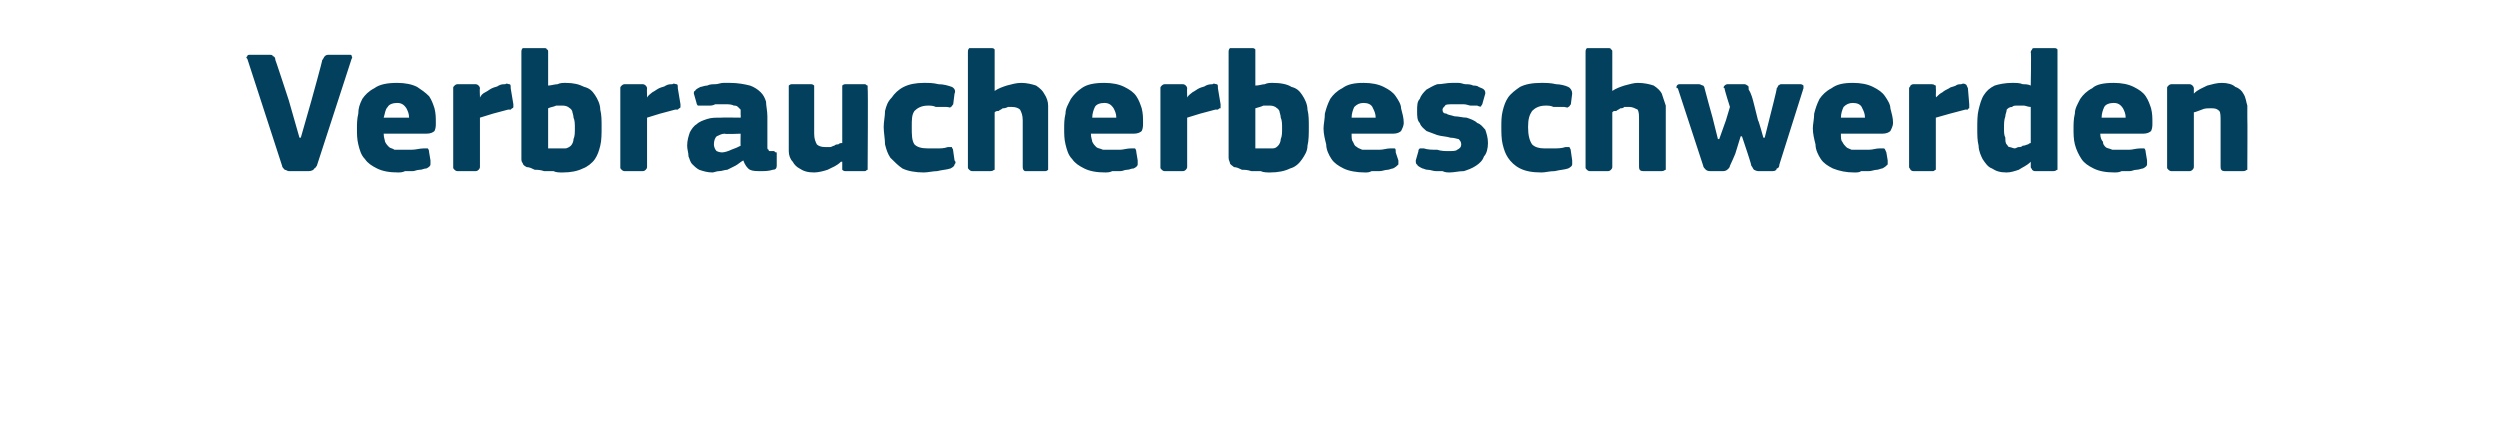 <?xml version="1.0" standalone="no"?><!DOCTYPE svg PUBLIC "-//W3C//DTD SVG 1.1//EN" "http://www.w3.org/Graphics/SVG/1.1/DTD/svg11.dtd"><svg xmlns="http://www.w3.org/2000/svg" version="1.1" width="187px" height="32.3px" viewBox="0 -3 187 32.3" style="top:-3px">  <desc>Verbraucherbeschwerden</desc>  <defs/>  <g id="Polygon25851">    <path d="M 21.6 4.5 L 22.4 7.3 L 22.5 7.3 L 23.3 4.5 C 23.3 4.5 24.13 1.51 24.1 1.5 C 24.2 1.4 24.2 1.3 24.3 1.2 C 24.4 1.1 24.5 1.1 24.6 1.1 C 24.6 1.1 26.1 1.1 26.1 1.1 C 26.3 1.1 26.3 1.1 26.3 1.2 C 26.4 1.3 26.3 1.4 26.3 1.4 C 26.3 1.4 23.7 9.4 23.7 9.4 C 23.6 9.5 23.6 9.6 23.5 9.6 C 23.5 9.7 23.3 9.8 23.1 9.8 C 23.1 9.8 21.6 9.8 21.6 9.8 C 21.5 9.8 21.4 9.7 21.3 9.7 C 21.2 9.6 21.1 9.5 21.1 9.4 C 21.1 9.4 18.5 1.4 18.5 1.4 C 18.4 1.3 18.4 1.3 18.5 1.2 C 18.5 1.1 18.6 1.1 18.7 1.1 C 18.7 1.1 20.1 1.1 20.1 1.1 C 20.3 1.1 20.4 1.1 20.4 1.2 C 20.5 1.2 20.6 1.3 20.6 1.5 C 20.61 1.47 21.6 4.5 21.6 4.5 Z M 28.7 7 C 28.7 7.3 28.8 7.5 28.8 7.6 C 28.9 7.8 29 7.9 29.1 8 C 29.2 8.1 29.4 8.1 29.5 8.2 C 29.7 8.2 29.9 8.2 30.1 8.2 C 30.3 8.2 30.6 8.2 30.8 8.2 C 31.1 8.2 31.4 8.1 31.7 8.1 C 31.8 8.1 31.9 8.1 32 8.1 C 32 8.1 32.1 8.2 32.1 8.4 C 32.1 8.4 32.2 9 32.2 9 C 32.2 9.1 32.2 9.2 32.2 9.3 C 32.2 9.4 32.1 9.5 31.9 9.6 C 31.7 9.6 31.6 9.7 31.4 9.7 C 31.2 9.7 31 9.8 30.9 9.8 C 30.7 9.8 30.5 9.8 30.3 9.8 C 30.1 9.9 29.9 9.9 29.8 9.9 C 29.1 9.9 28.6 9.8 28.2 9.6 C 27.8 9.4 27.5 9.2 27.3 8.9 C 27 8.6 26.9 8.2 26.8 7.8 C 26.7 7.4 26.7 7 26.7 6.6 C 26.7 6.3 26.7 5.9 26.8 5.5 C 26.8 5.1 26.9 4.8 27.1 4.4 C 27.3 4.1 27.6 3.8 28 3.6 C 28.4 3.3 29 3.2 29.7 3.2 C 30.3 3.2 30.8 3.3 31.2 3.5 C 31.5 3.7 31.8 3.9 32.1 4.2 C 32.3 4.5 32.4 4.8 32.5 5.1 C 32.6 5.5 32.6 5.8 32.6 6.2 C 32.6 6.4 32.6 6.6 32.5 6.8 C 32.4 6.9 32.2 7 31.9 7 C 31.9 7 28.7 7 28.7 7 Z M 29.7 4.7 C 29.4 4.7 29.1 4.8 29 5 C 28.8 5.2 28.8 5.5 28.7 5.8 C 28.7 5.8 30.6 5.8 30.6 5.8 C 30.6 5.5 30.5 5.3 30.4 5.1 C 30.2 4.8 30 4.7 29.7 4.7 Z M 35.9 4.2 C 35.9 4.2 35.9 4.26 35.9 4.3 C 36 4.1 36.1 4 36.3 3.9 C 36.5 3.8 36.6 3.7 36.8 3.6 C 37 3.5 37.2 3.5 37.3 3.4 C 37.5 3.3 37.6 3.3 37.8 3.3 C 37.9 3.2 38 3.3 38.1 3.3 C 38.2 3.3 38.2 3.4 38.2 3.6 C 38.2 3.6 38.4 4.8 38.4 4.8 C 38.4 4.9 38.4 4.9 38.4 5 C 38.4 5 38.4 5.1 38.3 5.1 C 38.3 5.1 38.3 5.1 38.2 5.2 C 38.2 5.2 38.1 5.2 38 5.2 C 37.2 5.4 36.5 5.6 35.9 5.8 C 35.9 5.8 35.9 9.5 35.9 9.5 C 35.9 9.5 35.9 9.6 35.8 9.7 C 35.8 9.7 35.7 9.8 35.6 9.8 C 35.6 9.8 34.2 9.8 34.2 9.8 C 34.1 9.8 34 9.7 34 9.7 C 33.9 9.6 33.9 9.6 33.9 9.5 C 33.9 9.5 33.9 3.6 33.9 3.6 C 33.9 3.5 33.9 3.5 34 3.4 C 34 3.4 34.1 3.3 34.2 3.3 C 34.2 3.3 35.6 3.3 35.6 3.3 C 35.7 3.3 35.8 3.4 35.8 3.4 C 35.9 3.5 35.9 3.6 35.9 3.6 C 35.87 3.61 35.9 4.2 35.9 4.2 Z M 41 3.4 C 41.2 3.4 41.5 3.3 41.7 3.3 C 41.9 3.2 42.1 3.2 42.3 3.2 C 42.9 3.2 43.3 3.3 43.7 3.5 C 44.1 3.6 44.3 3.8 44.5 4.1 C 44.7 4.4 44.9 4.8 44.9 5.2 C 45 5.6 45 6 45 6.5 C 45 7 45 7.5 44.9 7.9 C 44.8 8.3 44.7 8.6 44.5 8.9 C 44.3 9.2 43.9 9.5 43.6 9.6 C 43.2 9.8 42.7 9.9 42.1 9.9 C 41.8 9.9 41.6 9.9 41.4 9.8 C 41.1 9.8 40.9 9.8 40.7 9.8 C 40.4 9.7 40.2 9.7 40 9.7 C 39.8 9.6 39.6 9.5 39.4 9.5 C 39.2 9.4 39.1 9.3 39.1 9.2 C 39 9.1 39 9 39 8.8 C 39 8.8 39 0.9 39 0.9 C 39 0.8 39 0.7 39.1 0.6 C 39.1 0.6 39.2 0.6 39.3 0.6 C 39.3 0.6 40.7 0.6 40.7 0.6 C 40.8 0.6 40.9 0.6 40.9 0.7 C 41 0.7 41 0.8 41 0.9 C 41 0.9 41 3.4 41 3.4 Z M 43 6.6 C 43 6.3 43 6 42.9 5.8 C 42.9 5.6 42.8 5.4 42.8 5.3 C 42.7 5.1 42.6 5.1 42.5 5 C 42.3 4.9 42.2 4.9 42 4.9 C 41.9 4.9 41.7 4.9 41.6 4.9 C 41.4 5 41.2 5 41 5.1 C 41 5.1 41 8.1 41 8.1 C 41.1 8.1 41.3 8.1 41.4 8.1 C 41.6 8.1 41.7 8.1 41.9 8.1 C 42 8.1 42.2 8.1 42.3 8.1 C 42.4 8.1 42.6 8 42.7 7.9 C 42.8 7.8 42.9 7.6 42.9 7.4 C 43 7.2 43 6.9 43 6.6 Z M 48.4 4.2 C 48.4 4.2 48.4 4.26 48.4 4.3 C 48.5 4.1 48.7 4 48.8 3.9 C 49 3.8 49.1 3.7 49.3 3.6 C 49.5 3.5 49.7 3.5 49.8 3.4 C 50 3.3 50.1 3.3 50.3 3.3 C 50.4 3.2 50.5 3.3 50.6 3.3 C 50.7 3.3 50.7 3.4 50.7 3.6 C 50.7 3.6 50.9 4.8 50.9 4.8 C 50.9 4.9 50.9 4.9 50.9 5 C 50.9 5 50.9 5.1 50.8 5.1 C 50.8 5.1 50.8 5.1 50.7 5.2 C 50.7 5.2 50.6 5.2 50.5 5.2 C 49.7 5.4 49 5.6 48.4 5.8 C 48.4 5.8 48.4 9.5 48.4 9.5 C 48.4 9.5 48.4 9.6 48.3 9.7 C 48.3 9.7 48.2 9.8 48.1 9.8 C 48.1 9.8 46.7 9.8 46.7 9.8 C 46.6 9.8 46.5 9.7 46.5 9.7 C 46.4 9.6 46.4 9.6 46.4 9.5 C 46.4 9.5 46.4 3.6 46.4 3.6 C 46.4 3.5 46.4 3.5 46.5 3.4 C 46.5 3.4 46.6 3.3 46.7 3.3 C 46.7 3.3 48.1 3.3 48.1 3.3 C 48.2 3.3 48.3 3.4 48.3 3.4 C 48.4 3.5 48.4 3.6 48.4 3.6 C 48.38 3.61 48.4 4.2 48.4 4.2 Z M 55.4 7 C 55.4 7 54.21 7.05 54.2 7 C 54 7 53.8 7.1 53.6 7.2 C 53.5 7.3 53.4 7.5 53.4 7.8 C 53.4 8 53.5 8.2 53.6 8.3 C 53.6 8.3 53.8 8.4 54 8.4 C 54.2 8.4 54.5 8.3 54.7 8.2 C 55 8.1 55.2 8 55.4 7.9 C 55.38 7.92 55.4 7 55.4 7 Z M 55.6 9 C 55.4 9.1 55.2 9.3 55 9.4 C 54.8 9.5 54.6 9.6 54.4 9.7 C 54.2 9.7 54 9.8 53.8 9.8 C 53.6 9.8 53.4 9.9 53.3 9.9 C 52.9 9.9 52.6 9.8 52.3 9.7 C 52.1 9.6 51.9 9.4 51.8 9.3 C 51.6 9.1 51.6 8.9 51.5 8.7 C 51.5 8.4 51.4 8.2 51.4 7.9 C 51.4 7.5 51.5 7.2 51.6 6.9 C 51.7 6.7 51.9 6.4 52.1 6.3 C 52.3 6.1 52.6 6 52.9 5.9 C 53.2 5.8 53.5 5.8 53.9 5.8 C 53.93 5.78 55.4 5.8 55.4 5.8 C 55.4 5.8 55.42 5.58 55.4 5.6 C 55.4 5.4 55.4 5.3 55.4 5.2 C 55.3 5.1 55.3 5.1 55.2 5 C 55.1 4.9 55 4.9 54.9 4.9 C 54.7 4.8 54.5 4.8 54.3 4.8 C 54.2 4.8 54.1 4.8 53.9 4.8 C 53.8 4.8 53.6 4.8 53.5 4.8 C 53.3 4.9 53.2 4.9 53 4.9 C 52.8 4.9 52.7 4.9 52.6 4.9 C 52.4 4.9 52.3 4.9 52.2 4.9 C 52.2 4.9 52.1 4.8 52.1 4.7 C 52.1 4.7 51.9 4 51.9 4 C 51.9 3.9 51.9 3.8 52 3.8 C 52 3.7 52.2 3.6 52.4 3.5 C 52.5 3.5 52.7 3.4 52.9 3.4 C 53.1 3.3 53.3 3.3 53.5 3.3 C 53.7 3.3 53.9 3.2 54.1 3.2 C 54.3 3.2 54.4 3.2 54.6 3.2 C 55.2 3.2 55.7 3.3 56.1 3.4 C 56.4 3.5 56.7 3.7 56.9 3.9 C 57.1 4.1 57.2 4.3 57.3 4.6 C 57.3 4.9 57.4 5.3 57.4 5.7 C 57.4 5.7 57.4 7.7 57.4 7.7 C 57.4 7.9 57.4 8 57.4 8 C 57.4 8.1 57.4 8.2 57.5 8.2 C 57.5 8.3 57.5 8.3 57.6 8.3 C 57.7 8.3 57.8 8.3 57.9 8.3 C 58 8.4 58 8.4 58.1 8.4 C 58.1 8.4 58.1 8.5 58.1 8.6 C 58.1 8.6 58.1 9.4 58.1 9.4 C 58.1 9.6 58 9.7 57.8 9.7 C 57.5 9.8 57.2 9.8 56.9 9.8 C 56.6 9.8 56.3 9.8 56.1 9.7 C 55.9 9.6 55.7 9.3 55.6 9 C 55.6 9 55.6 9 55.6 9 Z M 64.9 9.5 C 64.9 9.6 64.9 9.6 64.9 9.7 C 64.8 9.7 64.8 9.8 64.7 9.8 C 64.7 9.8 63.2 9.8 63.2 9.8 C 63.1 9.8 63 9.7 63 9.7 C 63 9.6 63 9.5 63 9.5 C 63 9.5 63 9.2 63 9.2 C 63 9.2 63 9.1 63 9.1 C 63 9.1 62.9 9.1 62.9 9.1 C 62.6 9.4 62.3 9.5 61.9 9.7 C 61.6 9.8 61.2 9.9 60.9 9.9 C 60.4 9.9 60.1 9.8 59.8 9.6 C 59.6 9.5 59.4 9.3 59.3 9.1 C 59.1 8.9 59 8.6 59 8.3 C 59 8 59 7.7 59 7.4 C 59 7.4 59 3.6 59 3.6 C 59 3.6 59 3.5 59 3.4 C 59 3.4 59.1 3.3 59.2 3.3 C 59.2 3.3 60.7 3.3 60.7 3.3 C 60.8 3.3 60.9 3.4 60.9 3.4 C 60.9 3.5 60.9 3.5 60.9 3.6 C 60.9 3.6 60.9 7 60.9 7 C 60.9 7.4 61 7.6 61.1 7.8 C 61.2 7.9 61.4 8 61.7 8 C 61.8 8 62 8 62.1 8 C 62.2 8 62.3 7.9 62.4 7.9 C 62.5 7.8 62.6 7.8 62.7 7.8 C 62.8 7.7 62.9 7.7 63 7.7 C 63 7.7 63 3.6 63 3.6 C 63 3.6 63 3.5 63 3.4 C 63 3.4 63.1 3.3 63.2 3.3 C 63.2 3.3 64.7 3.3 64.7 3.3 C 64.8 3.3 64.8 3.4 64.9 3.4 C 64.9 3.5 64.9 3.5 64.9 3.6 C 64.94 3.63 64.9 9.5 64.9 9.5 C 64.9 9.5 64.94 9.48 64.9 9.5 Z M 71.4 9 C 71.5 9.1 71.5 9.2 71.4 9.3 C 71.4 9.4 71.3 9.5 71.1 9.6 C 70.8 9.7 70.5 9.7 70.1 9.8 C 69.8 9.8 69.4 9.9 69.1 9.9 C 68.5 9.9 67.9 9.8 67.5 9.6 C 67.2 9.4 66.9 9.1 66.6 8.8 C 66.4 8.5 66.3 8.2 66.2 7.8 C 66.2 7.4 66.1 6.9 66.1 6.5 C 66.1 6.1 66.2 5.7 66.2 5.3 C 66.3 4.9 66.4 4.6 66.7 4.3 C 66.9 4 67.2 3.7 67.6 3.5 C 68 3.3 68.5 3.2 69.1 3.2 C 69.5 3.2 69.8 3.2 70.2 3.3 C 70.6 3.3 70.9 3.4 71.2 3.5 C 71.4 3.6 71.5 3.8 71.4 4 C 71.4 4 71.3 4.8 71.3 4.8 C 71.2 4.9 71.2 5 71.1 5 C 71.1 5.1 71 5 70.8 5 C 70.5 5 70.3 5 70 5 C 69.8 4.9 69.6 4.9 69.4 4.9 C 68.9 4.9 68.6 5.1 68.4 5.3 C 68.2 5.6 68.2 5.9 68.2 6.5 C 68.2 7.1 68.2 7.5 68.4 7.8 C 68.6 8 68.9 8.1 69.4 8.1 C 69.5 8.1 69.8 8.1 70.1 8.1 C 70.4 8.1 70.6 8.1 70.9 8 C 71.1 8 71.2 8 71.2 8 C 71.2 8.1 71.3 8.1 71.3 8.3 C 71.3 8.3 71.4 9 71.4 9 Z M 78.4 9.5 C 78.4 9.5 78.4 9.6 78.4 9.7 C 78.4 9.7 78.3 9.8 78.2 9.8 C 78.2 9.8 76.7 9.8 76.7 9.8 C 76.6 9.8 76.5 9.7 76.5 9.5 C 76.5 9.3 76.5 9.1 76.5 8.8 C 76.5 8.4 76.5 8.1 76.5 7.7 C 76.5 7.3 76.5 7 76.5 6.7 C 76.5 6.3 76.5 6.1 76.5 6 C 76.5 5.6 76.4 5.4 76.3 5.2 C 76.2 5.1 76 5 75.7 5 C 75.6 5 75.5 5 75.4 5 C 75.2 5.1 75.1 5.1 75 5.1 C 74.9 5.2 74.8 5.2 74.7 5.3 C 74.6 5.3 74.5 5.3 74.4 5.4 C 74.4 5.4 74.4 9.5 74.4 9.5 C 74.4 9.5 74.4 9.6 74.4 9.7 C 74.3 9.7 74.3 9.8 74.1 9.8 C 74.1 9.8 72.7 9.8 72.7 9.8 C 72.6 9.8 72.5 9.7 72.5 9.7 C 72.4 9.6 72.4 9.6 72.4 9.5 C 72.4 9.5 72.4 0.9 72.4 0.9 C 72.4 0.8 72.4 0.7 72.5 0.6 C 72.5 0.6 72.6 0.6 72.7 0.6 C 72.7 0.6 74.1 0.6 74.1 0.6 C 74.3 0.6 74.3 0.6 74.4 0.7 C 74.4 0.7 74.4 0.8 74.4 0.9 C 74.4 0.9 74.4 3.8 74.4 3.8 C 74.7 3.6 75 3.5 75.3 3.4 C 75.7 3.3 76 3.2 76.4 3.2 C 76.8 3.2 77.2 3.3 77.5 3.4 C 77.8 3.6 78 3.8 78.1 4 C 78.3 4.3 78.4 4.6 78.4 4.9 C 78.4 5.2 78.4 5.5 78.4 5.8 C 78.4 5.8 78.4 9.5 78.4 9.5 Z M 81.6 7 C 81.6 7.3 81.7 7.5 81.7 7.6 C 81.8 7.8 81.9 7.9 82 8 C 82.1 8.1 82.3 8.1 82.5 8.2 C 82.6 8.2 82.8 8.2 83 8.2 C 83.2 8.2 83.5 8.2 83.8 8.2 C 84 8.2 84.3 8.1 84.6 8.1 C 84.7 8.1 84.9 8.1 84.9 8.1 C 84.9 8.1 85 8.2 85 8.4 C 85 8.4 85.1 9 85.1 9 C 85.1 9.1 85.1 9.2 85.1 9.3 C 85.1 9.4 85 9.5 84.8 9.6 C 84.6 9.6 84.5 9.7 84.3 9.7 C 84.1 9.7 84 9.8 83.8 9.8 C 83.6 9.8 83.4 9.8 83.2 9.8 C 83 9.9 82.8 9.9 82.7 9.9 C 82 9.9 81.5 9.8 81.1 9.6 C 80.7 9.4 80.4 9.2 80.2 8.9 C 79.9 8.6 79.8 8.2 79.7 7.8 C 79.6 7.4 79.6 7 79.6 6.6 C 79.6 6.3 79.6 5.9 79.7 5.5 C 79.7 5.1 79.9 4.8 80.1 4.4 C 80.3 4.1 80.6 3.8 80.9 3.6 C 81.3 3.3 81.9 3.2 82.6 3.2 C 83.2 3.2 83.7 3.3 84.1 3.5 C 84.5 3.7 84.8 3.9 85 4.2 C 85.2 4.5 85.3 4.8 85.4 5.1 C 85.5 5.5 85.5 5.8 85.5 6.2 C 85.5 6.4 85.5 6.6 85.4 6.8 C 85.3 6.9 85.1 7 84.8 7 C 84.8 7 81.6 7 81.6 7 Z M 82.6 4.7 C 82.3 4.7 82 4.8 81.9 5 C 81.8 5.2 81.7 5.5 81.7 5.8 C 81.7 5.8 83.5 5.8 83.5 5.8 C 83.5 5.5 83.4 5.3 83.3 5.1 C 83.1 4.8 82.9 4.7 82.6 4.7 Z M 88.8 4.2 C 88.8 4.2 88.81 4.26 88.8 4.3 C 88.9 4.1 89.1 4 89.2 3.9 C 89.4 3.8 89.5 3.7 89.7 3.6 C 89.9 3.5 90.1 3.5 90.2 3.4 C 90.4 3.3 90.6 3.3 90.7 3.3 C 90.8 3.2 90.9 3.3 91 3.3 C 91.1 3.3 91.1 3.4 91.1 3.6 C 91.1 3.6 91.3 4.8 91.3 4.8 C 91.3 4.9 91.3 4.9 91.3 5 C 91.3 5 91.3 5.1 91.3 5.1 C 91.2 5.1 91.2 5.1 91.1 5.2 C 91.1 5.2 91 5.2 90.9 5.2 C 90.1 5.4 89.4 5.6 88.8 5.8 C 88.8 5.8 88.8 9.5 88.8 9.5 C 88.8 9.5 88.8 9.6 88.7 9.7 C 88.7 9.7 88.6 9.8 88.5 9.8 C 88.5 9.8 87.1 9.8 87.1 9.8 C 87 9.8 86.9 9.7 86.9 9.7 C 86.8 9.6 86.8 9.6 86.8 9.5 C 86.8 9.5 86.8 3.6 86.8 3.6 C 86.8 3.5 86.8 3.5 86.9 3.4 C 86.9 3.4 87 3.3 87.1 3.3 C 87.1 3.3 88.5 3.3 88.5 3.3 C 88.6 3.3 88.7 3.4 88.7 3.4 C 88.8 3.5 88.8 3.6 88.8 3.6 C 88.78 3.61 88.8 4.2 88.8 4.2 Z M 93.9 3.4 C 94.2 3.4 94.4 3.3 94.6 3.3 C 94.8 3.2 95 3.2 95.2 3.2 C 95.8 3.2 96.3 3.3 96.6 3.5 C 97 3.6 97.2 3.8 97.4 4.1 C 97.6 4.4 97.8 4.8 97.8 5.2 C 97.9 5.6 97.9 6 97.9 6.5 C 97.9 7 97.9 7.5 97.8 7.9 C 97.8 8.3 97.6 8.6 97.4 8.9 C 97.2 9.2 96.9 9.5 96.5 9.6 C 96.1 9.8 95.6 9.9 95 9.9 C 94.8 9.9 94.5 9.9 94.3 9.8 C 94 9.8 93.8 9.8 93.6 9.8 C 93.3 9.7 93.1 9.7 92.9 9.7 C 92.7 9.6 92.5 9.5 92.3 9.5 C 92.2 9.4 92 9.3 92 9.2 C 92 9.1 91.9 9 91.9 8.8 C 91.9 8.8 91.9 0.9 91.9 0.9 C 91.9 0.8 91.9 0.7 92 0.6 C 92 0.6 92.1 0.6 92.2 0.6 C 92.2 0.6 93.6 0.6 93.6 0.6 C 93.8 0.6 93.8 0.6 93.9 0.7 C 93.9 0.7 93.9 0.8 93.9 0.9 C 93.9 0.9 93.9 3.4 93.9 3.4 Z M 95.9 6.6 C 95.9 6.3 95.9 6 95.8 5.8 C 95.8 5.6 95.7 5.4 95.7 5.3 C 95.6 5.1 95.5 5.1 95.4 5 C 95.2 4.9 95.1 4.9 94.9 4.9 C 94.8 4.9 94.6 4.9 94.5 4.9 C 94.3 5 94.2 5 93.9 5.1 C 93.9 5.1 93.9 8.1 93.9 8.1 C 94.1 8.1 94.2 8.1 94.4 8.1 C 94.5 8.1 94.6 8.1 94.8 8.1 C 94.9 8.1 95.1 8.1 95.2 8.1 C 95.4 8.1 95.5 8 95.6 7.9 C 95.7 7.8 95.8 7.6 95.8 7.4 C 95.9 7.2 95.9 6.9 95.9 6.6 Z M 101.1 7 C 101.1 7.3 101.1 7.5 101.2 7.6 C 101.3 7.8 101.3 7.9 101.5 8 C 101.6 8.1 101.7 8.1 101.9 8.2 C 102.1 8.2 102.3 8.2 102.5 8.2 C 102.7 8.2 102.9 8.2 103.2 8.2 C 103.5 8.2 103.7 8.1 104 8.1 C 104.2 8.1 104.3 8.1 104.3 8.1 C 104.4 8.1 104.4 8.2 104.4 8.4 C 104.4 8.4 104.6 9 104.6 9 C 104.6 9.1 104.6 9.2 104.6 9.3 C 104.5 9.4 104.4 9.5 104.2 9.6 C 104.1 9.6 103.9 9.7 103.8 9.7 C 103.6 9.7 103.4 9.8 103.2 9.8 C 103 9.8 102.8 9.8 102.6 9.8 C 102.4 9.9 102.3 9.9 102.1 9.9 C 101.5 9.9 100.9 9.8 100.5 9.6 C 100.1 9.4 99.8 9.2 99.6 8.9 C 99.4 8.6 99.2 8.2 99.2 7.8 C 99.1 7.4 99 7 99 6.6 C 99 6.3 99.1 5.9 99.1 5.5 C 99.2 5.1 99.3 4.8 99.5 4.4 C 99.7 4.1 100 3.8 100.4 3.6 C 100.8 3.3 101.3 3.2 102 3.2 C 102.6 3.2 103.1 3.3 103.5 3.5 C 103.9 3.7 104.2 3.9 104.4 4.2 C 104.6 4.5 104.8 4.8 104.8 5.1 C 104.9 5.5 105 5.8 105 6.2 C 105 6.4 104.9 6.6 104.8 6.8 C 104.7 6.9 104.5 7 104.2 7 C 104.2 7 101.1 7 101.1 7 Z M 102 4.7 C 101.7 4.7 101.5 4.8 101.3 5 C 101.2 5.2 101.1 5.5 101.1 5.8 C 101.1 5.8 102.9 5.8 102.9 5.8 C 102.9 5.5 102.8 5.3 102.7 5.1 C 102.6 4.8 102.3 4.7 102 4.7 Z M 111.3 7.7 C 111.3 8.1 111.2 8.5 111 8.7 C 110.9 9 110.7 9.2 110.4 9.4 C 110.1 9.6 109.8 9.7 109.5 9.8 C 109.1 9.8 108.8 9.9 108.4 9.9 C 108.3 9.9 108.1 9.9 107.9 9.8 C 107.7 9.8 107.5 9.8 107.4 9.8 C 107.2 9.8 107 9.7 106.8 9.7 C 106.6 9.7 106.5 9.6 106.4 9.6 C 106.2 9.5 106 9.4 106 9.3 C 105.9 9.3 105.9 9.1 105.9 9 C 105.9 9 106.1 8.3 106.1 8.3 C 106.1 8.2 106.1 8.2 106.2 8.1 C 106.2 8.1 106.3 8.1 106.5 8.1 C 106.8 8.2 107.1 8.2 107.5 8.2 C 107.8 8.3 108.1 8.3 108.3 8.3 C 108.7 8.3 108.9 8.3 109 8.2 C 109.2 8.1 109.3 8 109.3 7.8 C 109.3 7.6 109.2 7.5 109.1 7.4 C 109 7.4 108.8 7.3 108.5 7.3 C 108.2 7.2 107.8 7.2 107.5 7.1 C 107.2 7 107 6.9 106.7 6.8 C 106.5 6.6 106.3 6.5 106.2 6.2 C 106 6 106 5.7 106 5.3 C 106 4.9 106 4.6 106.2 4.4 C 106.3 4.1 106.5 3.9 106.7 3.7 C 106.9 3.6 107.2 3.4 107.5 3.3 C 107.9 3.3 108.2 3.2 108.6 3.2 C 108.8 3.2 108.9 3.2 109.1 3.2 C 109.3 3.2 109.5 3.3 109.6 3.3 C 109.8 3.3 110 3.3 110.2 3.4 C 110.3 3.4 110.5 3.4 110.6 3.5 C 110.8 3.6 110.9 3.6 111 3.7 C 111.1 3.8 111.1 3.9 111.1 4 C 111.1 4 110.9 4.7 110.9 4.7 C 110.9 4.8 110.8 4.9 110.8 4.9 C 110.8 5 110.7 5 110.5 4.9 C 110.4 4.9 110.2 4.9 110 4.9 C 109.9 4.9 109.7 4.8 109.5 4.8 C 109.4 4.8 109.2 4.8 109.1 4.8 C 108.9 4.8 108.8 4.8 108.7 4.8 C 108.4 4.8 108.1 4.8 108.1 4.9 C 108 5 107.9 5.1 107.9 5.2 C 107.9 5.4 108 5.5 108.2 5.5 C 108.3 5.6 108.5 5.6 108.8 5.7 C 109.1 5.7 109.4 5.8 109.7 5.8 C 110 5.9 110.3 6 110.5 6.2 C 110.8 6.3 110.9 6.5 111.1 6.7 C 111.2 7 111.3 7.3 111.3 7.7 Z M 117.6 9 C 117.6 9.1 117.6 9.2 117.6 9.3 C 117.6 9.4 117.5 9.5 117.3 9.6 C 117 9.7 116.7 9.7 116.3 9.8 C 115.9 9.8 115.6 9.9 115.3 9.9 C 114.6 9.9 114.1 9.8 113.7 9.6 C 113.3 9.4 113 9.1 112.8 8.8 C 112.6 8.5 112.5 8.2 112.4 7.8 C 112.3 7.4 112.3 6.9 112.3 6.5 C 112.3 6.1 112.3 5.7 112.4 5.3 C 112.5 4.9 112.6 4.6 112.8 4.3 C 113 4 113.4 3.7 113.7 3.5 C 114.1 3.3 114.6 3.2 115.3 3.2 C 115.6 3.2 116 3.2 116.4 3.3 C 116.7 3.3 117.1 3.4 117.3 3.5 C 117.5 3.6 117.6 3.8 117.6 4 C 117.6 4 117.5 4.8 117.5 4.8 C 117.4 4.9 117.4 5 117.3 5 C 117.3 5.1 117.1 5 117 5 C 116.7 5 116.5 5 116.2 5 C 116 4.9 115.8 4.9 115.6 4.9 C 115.1 4.9 114.8 5.1 114.6 5.3 C 114.4 5.6 114.3 5.9 114.3 6.5 C 114.3 7.1 114.4 7.5 114.6 7.8 C 114.8 8 115.1 8.1 115.5 8.1 C 115.7 8.1 116 8.1 116.2 8.1 C 116.5 8.1 116.8 8.1 117.1 8 C 117.2 8 117.3 8 117.4 8 C 117.4 8.1 117.5 8.1 117.5 8.3 C 117.5 8.3 117.6 9 117.6 9 Z M 124.6 9.5 C 124.6 9.5 124.6 9.6 124.6 9.7 C 124.5 9.7 124.5 9.8 124.3 9.8 C 124.3 9.8 122.9 9.8 122.9 9.8 C 122.7 9.8 122.6 9.7 122.6 9.5 C 122.6 9.3 122.6 9.1 122.6 8.8 C 122.6 8.4 122.6 8.1 122.6 7.7 C 122.6 7.3 122.6 7 122.6 6.7 C 122.6 6.3 122.6 6.1 122.6 6 C 122.6 5.6 122.6 5.4 122.5 5.2 C 122.3 5.1 122.1 5 121.9 5 C 121.8 5 121.7 5 121.5 5 C 121.4 5.1 121.3 5.1 121.2 5.1 C 121.1 5.2 121 5.2 120.9 5.3 C 120.7 5.3 120.7 5.3 120.6 5.4 C 120.6 5.4 120.6 9.5 120.6 9.5 C 120.6 9.5 120.6 9.6 120.5 9.7 C 120.5 9.7 120.4 9.8 120.3 9.8 C 120.3 9.8 118.9 9.8 118.9 9.8 C 118.8 9.8 118.7 9.7 118.7 9.7 C 118.6 9.6 118.6 9.6 118.6 9.5 C 118.6 9.5 118.6 0.9 118.6 0.9 C 118.6 0.8 118.6 0.7 118.7 0.6 C 118.7 0.6 118.8 0.6 118.9 0.6 C 118.9 0.6 120.3 0.6 120.3 0.6 C 120.4 0.6 120.5 0.6 120.5 0.7 C 120.6 0.7 120.6 0.8 120.6 0.9 C 120.6 0.9 120.6 3.8 120.6 3.8 C 120.9 3.6 121.2 3.5 121.5 3.4 C 121.9 3.3 122.2 3.2 122.5 3.2 C 123 3.2 123.4 3.3 123.7 3.4 C 124 3.6 124.2 3.8 124.3 4 C 124.4 4.3 124.5 4.6 124.6 4.9 C 124.6 5.2 124.6 5.5 124.6 5.8 C 124.6 5.8 124.6 9.5 124.6 9.5 Z M 130.8 3.7 C 131 4 131.1 4.4 131.2 4.8 C 131.3 5.2 131.4 5.6 131.5 6 C 131.54 5.98 131.9 7.3 131.9 7.3 L 132 7.3 L 132.4 5.7 C 132.4 5.7 132.93 3.64 132.9 3.6 C 133 3.5 133 3.4 133 3.4 C 133.1 3.4 133.1 3.3 133.2 3.3 C 133.2 3.3 134.7 3.3 134.7 3.3 C 134.8 3.3 134.9 3.4 134.9 3.4 C 134.9 3.5 134.9 3.5 134.9 3.6 C 134.9 3.6 133.1 9.3 133.1 9.3 C 133.1 9.5 133 9.6 132.9 9.6 C 132.9 9.7 132.8 9.8 132.6 9.8 C 132.6 9.8 131.5 9.8 131.5 9.8 C 131.4 9.8 131.2 9.7 131.2 9.7 C 131.1 9.6 131.1 9.5 131 9.4 C 131.02 9.37 130.7 8.4 130.7 8.4 L 130.3 7.2 L 130.2 7.2 L 129.8 8.5 C 129.8 8.5 129.43 9.37 129.4 9.4 C 129.4 9.5 129.3 9.6 129.3 9.6 C 129.2 9.7 129.1 9.8 128.9 9.8 C 128.9 9.8 127.9 9.8 127.9 9.8 C 127.7 9.8 127.6 9.7 127.6 9.7 C 127.5 9.6 127.4 9.5 127.4 9.4 C 127.4 9.4 125.5 3.6 125.5 3.6 C 125.4 3.6 125.4 3.6 125.4 3.5 C 125.4 3.4 125.5 3.3 125.6 3.3 C 125.6 3.3 127.1 3.3 127.1 3.3 C 127.2 3.3 127.3 3.4 127.4 3.4 C 127.4 3.4 127.5 3.5 127.5 3.6 C 127.49 3.61 128.1 5.8 128.1 5.8 L 128.5 7.4 L 128.6 7.4 L 129.1 6 L 129.4 5 C 129.4 5 128.96 3.63 129 3.6 C 128.9 3.6 128.9 3.5 129 3.4 C 129 3.4 129.1 3.3 129.2 3.3 C 129.2 3.3 130.5 3.3 130.5 3.3 C 130.6 3.3 130.7 3.4 130.7 3.4 C 130.8 3.4 130.8 3.5 130.8 3.7 Z M 137.7 7 C 137.7 7.3 137.7 7.5 137.8 7.6 C 137.9 7.8 138 7.9 138.1 8 C 138.2 8.1 138.3 8.1 138.5 8.2 C 138.7 8.2 138.9 8.2 139.1 8.2 C 139.3 8.2 139.5 8.2 139.8 8.2 C 140.1 8.2 140.3 8.1 140.6 8.1 C 140.8 8.1 140.9 8.1 140.9 8.1 C 141 8.1 141 8.2 141.1 8.4 C 141.1 8.4 141.2 9 141.2 9 C 141.2 9.1 141.2 9.2 141.2 9.3 C 141.1 9.4 141 9.5 140.8 9.6 C 140.7 9.6 140.5 9.7 140.4 9.7 C 140.2 9.7 140 9.8 139.8 9.8 C 139.6 9.8 139.4 9.8 139.2 9.8 C 139.1 9.9 138.9 9.9 138.7 9.9 C 138.1 9.9 137.6 9.8 137.1 9.6 C 136.7 9.4 136.4 9.2 136.2 8.9 C 136 8.6 135.8 8.2 135.8 7.8 C 135.7 7.4 135.6 7 135.6 6.6 C 135.6 6.3 135.7 5.9 135.7 5.5 C 135.8 5.1 135.9 4.8 136.1 4.4 C 136.3 4.1 136.6 3.8 137 3.6 C 137.4 3.3 137.9 3.2 138.6 3.2 C 139.2 3.2 139.7 3.3 140.1 3.5 C 140.5 3.7 140.8 3.9 141 4.2 C 141.2 4.5 141.4 4.8 141.4 5.1 C 141.5 5.5 141.6 5.8 141.6 6.2 C 141.6 6.4 141.5 6.6 141.4 6.8 C 141.3 6.9 141.1 7 140.8 7 C 140.8 7 137.7 7 137.7 7 Z M 138.6 4.7 C 138.3 4.7 138.1 4.8 137.9 5 C 137.8 5.2 137.7 5.5 137.7 5.8 C 137.7 5.8 139.5 5.8 139.5 5.8 C 139.5 5.5 139.4 5.3 139.3 5.1 C 139.2 4.8 138.9 4.7 138.6 4.7 Z M 144.8 4.2 C 144.8 4.2 144.85 4.26 144.8 4.3 C 145 4.1 145.1 4 145.3 3.9 C 145.4 3.8 145.6 3.7 145.8 3.6 C 145.9 3.5 146.1 3.5 146.3 3.4 C 146.4 3.3 146.6 3.3 146.7 3.3 C 146.9 3.2 147 3.3 147 3.3 C 147.1 3.3 147.1 3.4 147.2 3.6 C 147.2 3.6 147.3 4.8 147.3 4.8 C 147.3 4.9 147.3 4.9 147.3 5 C 147.3 5 147.3 5.1 147.3 5.1 C 147.3 5.1 147.2 5.1 147.2 5.2 C 147.1 5.2 147.1 5.2 147 5.2 C 146.2 5.4 145.5 5.6 144.8 5.8 C 144.8 5.8 144.8 9.5 144.8 9.5 C 144.8 9.5 144.8 9.6 144.8 9.7 C 144.7 9.7 144.7 9.8 144.6 9.8 C 144.6 9.8 143.1 9.8 143.1 9.8 C 143 9.8 142.9 9.7 142.9 9.7 C 142.9 9.6 142.8 9.6 142.8 9.5 C 142.8 9.5 142.8 3.6 142.8 3.6 C 142.8 3.5 142.9 3.5 142.9 3.4 C 142.9 3.4 143 3.3 143.1 3.3 C 143.1 3.3 144.5 3.3 144.5 3.3 C 144.7 3.3 144.7 3.4 144.8 3.4 C 144.8 3.5 144.8 3.6 144.8 3.6 C 144.82 3.61 144.8 4.2 144.8 4.2 Z M 153.9 9.5 C 153.9 9.5 153.9 9.6 153.9 9.7 C 153.8 9.7 153.8 9.8 153.6 9.8 C 153.6 9.8 152.2 9.8 152.2 9.8 C 152.1 9.8 152 9.7 152 9.7 C 152 9.6 151.9 9.6 151.9 9.5 C 151.9 9.5 151.9 9.2 151.9 9.2 C 151.9 9.2 151.9 9.1 151.9 9.1 C 151.9 9.1 151.9 9.1 151.9 9.1 C 151.6 9.4 151.3 9.5 151 9.7 C 150.7 9.8 150.4 9.9 150.1 9.9 C 149.6 9.9 149.3 9.8 149 9.6 C 148.7 9.5 148.5 9.2 148.3 8.9 C 148.2 8.7 148 8.3 148 7.9 C 147.9 7.5 147.9 7.1 147.9 6.6 C 147.9 6.1 147.9 5.6 148 5.2 C 148.1 4.8 148.2 4.4 148.4 4.1 C 148.6 3.8 148.8 3.6 149.2 3.4 C 149.5 3.3 150 3.2 150.5 3.2 C 150.8 3.2 151.1 3.2 151.3 3.3 C 151.5 3.3 151.7 3.3 151.9 3.4 C 151.93 3.41 151.9 3.4 151.9 3.4 C 151.9 3.4 151.95 0.87 151.9 0.9 C 151.9 0.8 152 0.7 152 0.7 C 152 0.6 152.1 0.6 152.2 0.6 C 152.2 0.6 153.6 0.6 153.6 0.6 C 153.8 0.6 153.8 0.6 153.9 0.7 C 153.9 0.7 153.9 0.8 153.9 0.9 C 153.9 0.9 153.9 9.5 153.9 9.5 Z M 151.9 5 C 151.7 5 151.5 4.9 151.4 4.9 C 151.2 4.9 151.1 4.9 150.9 4.9 C 150.7 4.9 150.6 4.9 150.5 5 C 150.3 5 150.2 5.1 150.1 5.2 C 150.1 5.4 150 5.5 150 5.7 C 149.9 6 149.9 6.2 149.9 6.6 C 149.9 6.9 149.9 7.1 150 7.3 C 150 7.5 150 7.7 150.1 7.8 C 150.2 7.9 150.2 8 150.3 8 C 150.4 8 150.6 8.1 150.7 8.1 C 150.8 8.1 150.9 8 151 8 C 151.1 8 151.2 8 151.3 7.9 C 151.5 7.9 151.6 7.8 151.7 7.8 C 151.8 7.7 151.9 7.7 151.9 7.7 C 151.9 7.7 151.9 5 151.9 5 Z M 157.1 7 C 157.1 7.3 157.2 7.5 157.3 7.6 C 157.3 7.8 157.4 7.9 157.5 8 C 157.6 8.1 157.8 8.1 158 8.2 C 158.1 8.2 158.3 8.2 158.5 8.2 C 158.7 8.2 159 8.2 159.3 8.2 C 159.5 8.2 159.8 8.1 160.1 8.1 C 160.2 8.1 160.4 8.1 160.4 8.1 C 160.4 8.1 160.5 8.2 160.5 8.4 C 160.5 8.4 160.6 9 160.6 9 C 160.6 9.1 160.6 9.2 160.6 9.3 C 160.6 9.4 160.5 9.5 160.3 9.6 C 160.2 9.6 160 9.7 159.8 9.7 C 159.6 9.7 159.5 9.8 159.3 9.8 C 159.1 9.8 158.9 9.8 158.7 9.8 C 158.5 9.9 158.3 9.9 158.2 9.9 C 157.5 9.9 157 9.8 156.6 9.6 C 156.2 9.4 155.9 9.2 155.7 8.9 C 155.5 8.6 155.3 8.2 155.2 7.8 C 155.1 7.4 155.1 7 155.1 6.6 C 155.1 6.3 155.1 5.9 155.2 5.5 C 155.2 5.1 155.4 4.8 155.6 4.4 C 155.8 4.1 156.1 3.8 156.5 3.6 C 156.8 3.3 157.4 3.2 158.1 3.2 C 158.7 3.2 159.2 3.3 159.6 3.5 C 160 3.7 160.3 3.9 160.5 4.2 C 160.7 4.5 160.8 4.8 160.9 5.1 C 161 5.5 161 5.8 161 6.2 C 161 6.4 161 6.6 160.9 6.8 C 160.8 6.9 160.6 7 160.3 7 C 160.3 7 157.1 7 157.1 7 Z M 158.1 4.7 C 157.8 4.7 157.5 4.8 157.4 5 C 157.3 5.2 157.2 5.5 157.2 5.8 C 157.2 5.8 159 5.8 159 5.8 C 159 5.5 158.9 5.3 158.8 5.1 C 158.6 4.8 158.4 4.7 158.1 4.7 Z M 168.1 9.5 C 168.1 9.5 168.1 9.6 168.1 9.7 C 168 9.7 168 9.8 167.8 9.8 C 167.8 9.8 166.4 9.8 166.4 9.8 C 166.2 9.8 166.1 9.7 166.1 9.5 C 166.1 8.9 166.1 8.3 166.1 7.8 C 166.1 7.2 166.1 6.6 166.1 6.1 C 166.1 5.7 166.1 5.4 166 5.3 C 165.8 5.1 165.6 5.1 165.4 5.1 C 165.1 5.1 164.9 5.1 164.7 5.2 C 164.4 5.3 164.2 5.4 164.1 5.4 C 164.1 5.4 164.1 9.5 164.1 9.5 C 164.1 9.5 164.1 9.6 164 9.7 C 164 9.7 163.9 9.8 163.8 9.8 C 163.8 9.8 162.4 9.8 162.4 9.8 C 162.3 9.8 162.2 9.7 162.2 9.7 C 162.1 9.6 162.1 9.6 162.1 9.5 C 162.1 9.5 162.1 3.6 162.1 3.6 C 162.1 3.5 162.1 3.5 162.2 3.4 C 162.2 3.4 162.3 3.3 162.4 3.3 C 162.4 3.3 163.8 3.3 163.8 3.3 C 163.9 3.3 164 3.4 164 3.4 C 164.1 3.5 164.1 3.6 164.1 3.6 C 164.1 3.6 164.1 3.9 164.1 3.9 C 164.1 3.9 164.1 3.9 164.1 3.9 C 164.1 3.9 164.1 4 164.1 4 C 164.4 3.7 164.7 3.6 165.1 3.4 C 165.5 3.3 165.8 3.2 166.2 3.2 C 166.6 3.2 167 3.3 167.2 3.5 C 167.5 3.6 167.7 3.8 167.8 4 C 168 4.3 168 4.6 168.1 4.9 C 168.1 5.2 168.1 5.5 168.1 5.8 C 168.12 5.78 168.1 9.5 168.1 9.5 C 168.1 9.5 168.12 9.48 168.1 9.5 Z " stroke="none" fill="#02405d"/>  </g></svg>